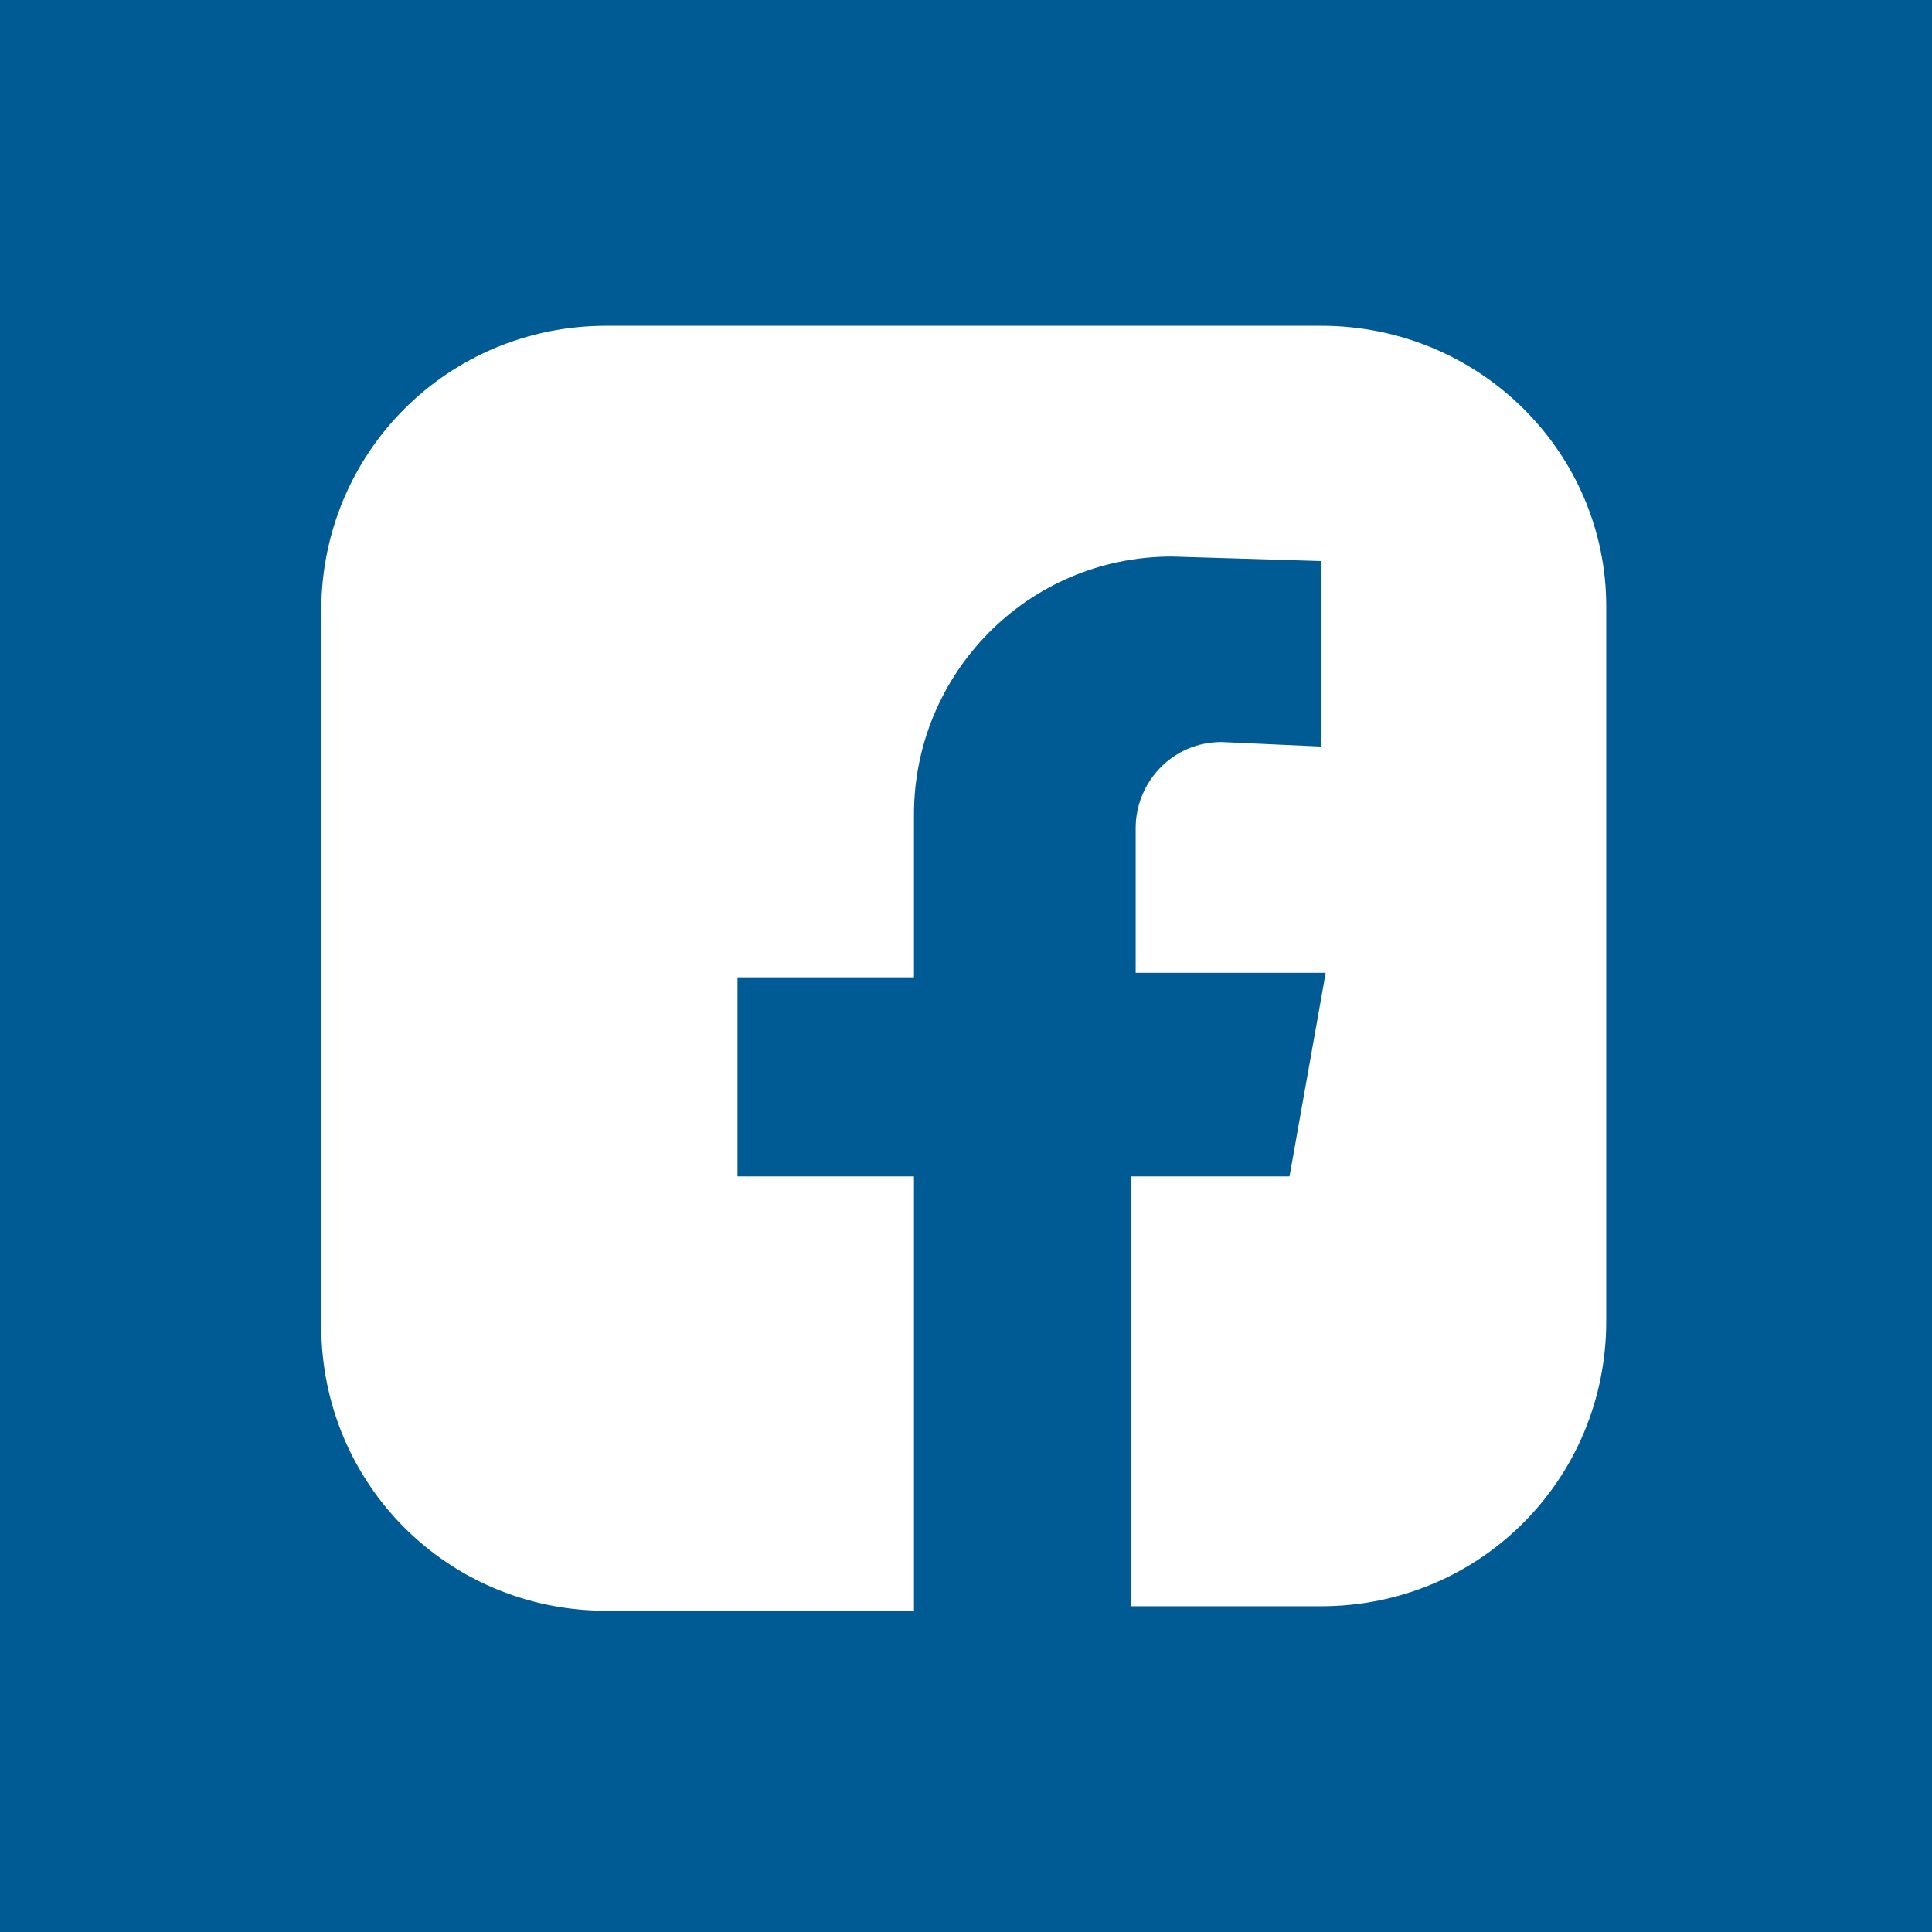 <?xml version="1.0" encoding="utf-8"?>
<!-- Generator: Adobe Illustrator 27.8.0, SVG Export Plug-In . SVG Version: 6.00 Build 0)  -->
<svg version="1.1" id="Ebene_1" xmlns="http://www.w3.org/2000/svg" xmlns:xlink="http://www.w3.org/1999/xlink" x="0px" y="0px"
	 viewBox="0 0 42.7 42.7" enable-background="new 0 0 42.7 42.7" xml:space="preserve">
<rect fill="#005B94" width="42.7" height="42.7"/>
<g>
	<path fill="#FFFFFF" d="M29.2,7.2H13.4c-3.5,0-6.3,2.8-6.3,6.3v15.8c0,3.5,2.8,6.3,6.3,6.3c0,0,0,0,0,0h6.8V26h-3.9v-4.4h3.9v-3.6
		c0-3.1,2.5-5.7,5.7-5.7l3.3,0.1v4.1L27,16.4c-1.1,0-1.9,0.9-1.9,1.9v3.2h4.2L28.5,26h-3.5v9.5h4.2c3.5,0,6.3-2.8,6.3-6.3
		c0,0,0,0,0,0V13.4C35.5,10,32.7,7.2,29.2,7.2"/>
</g>
</svg>
